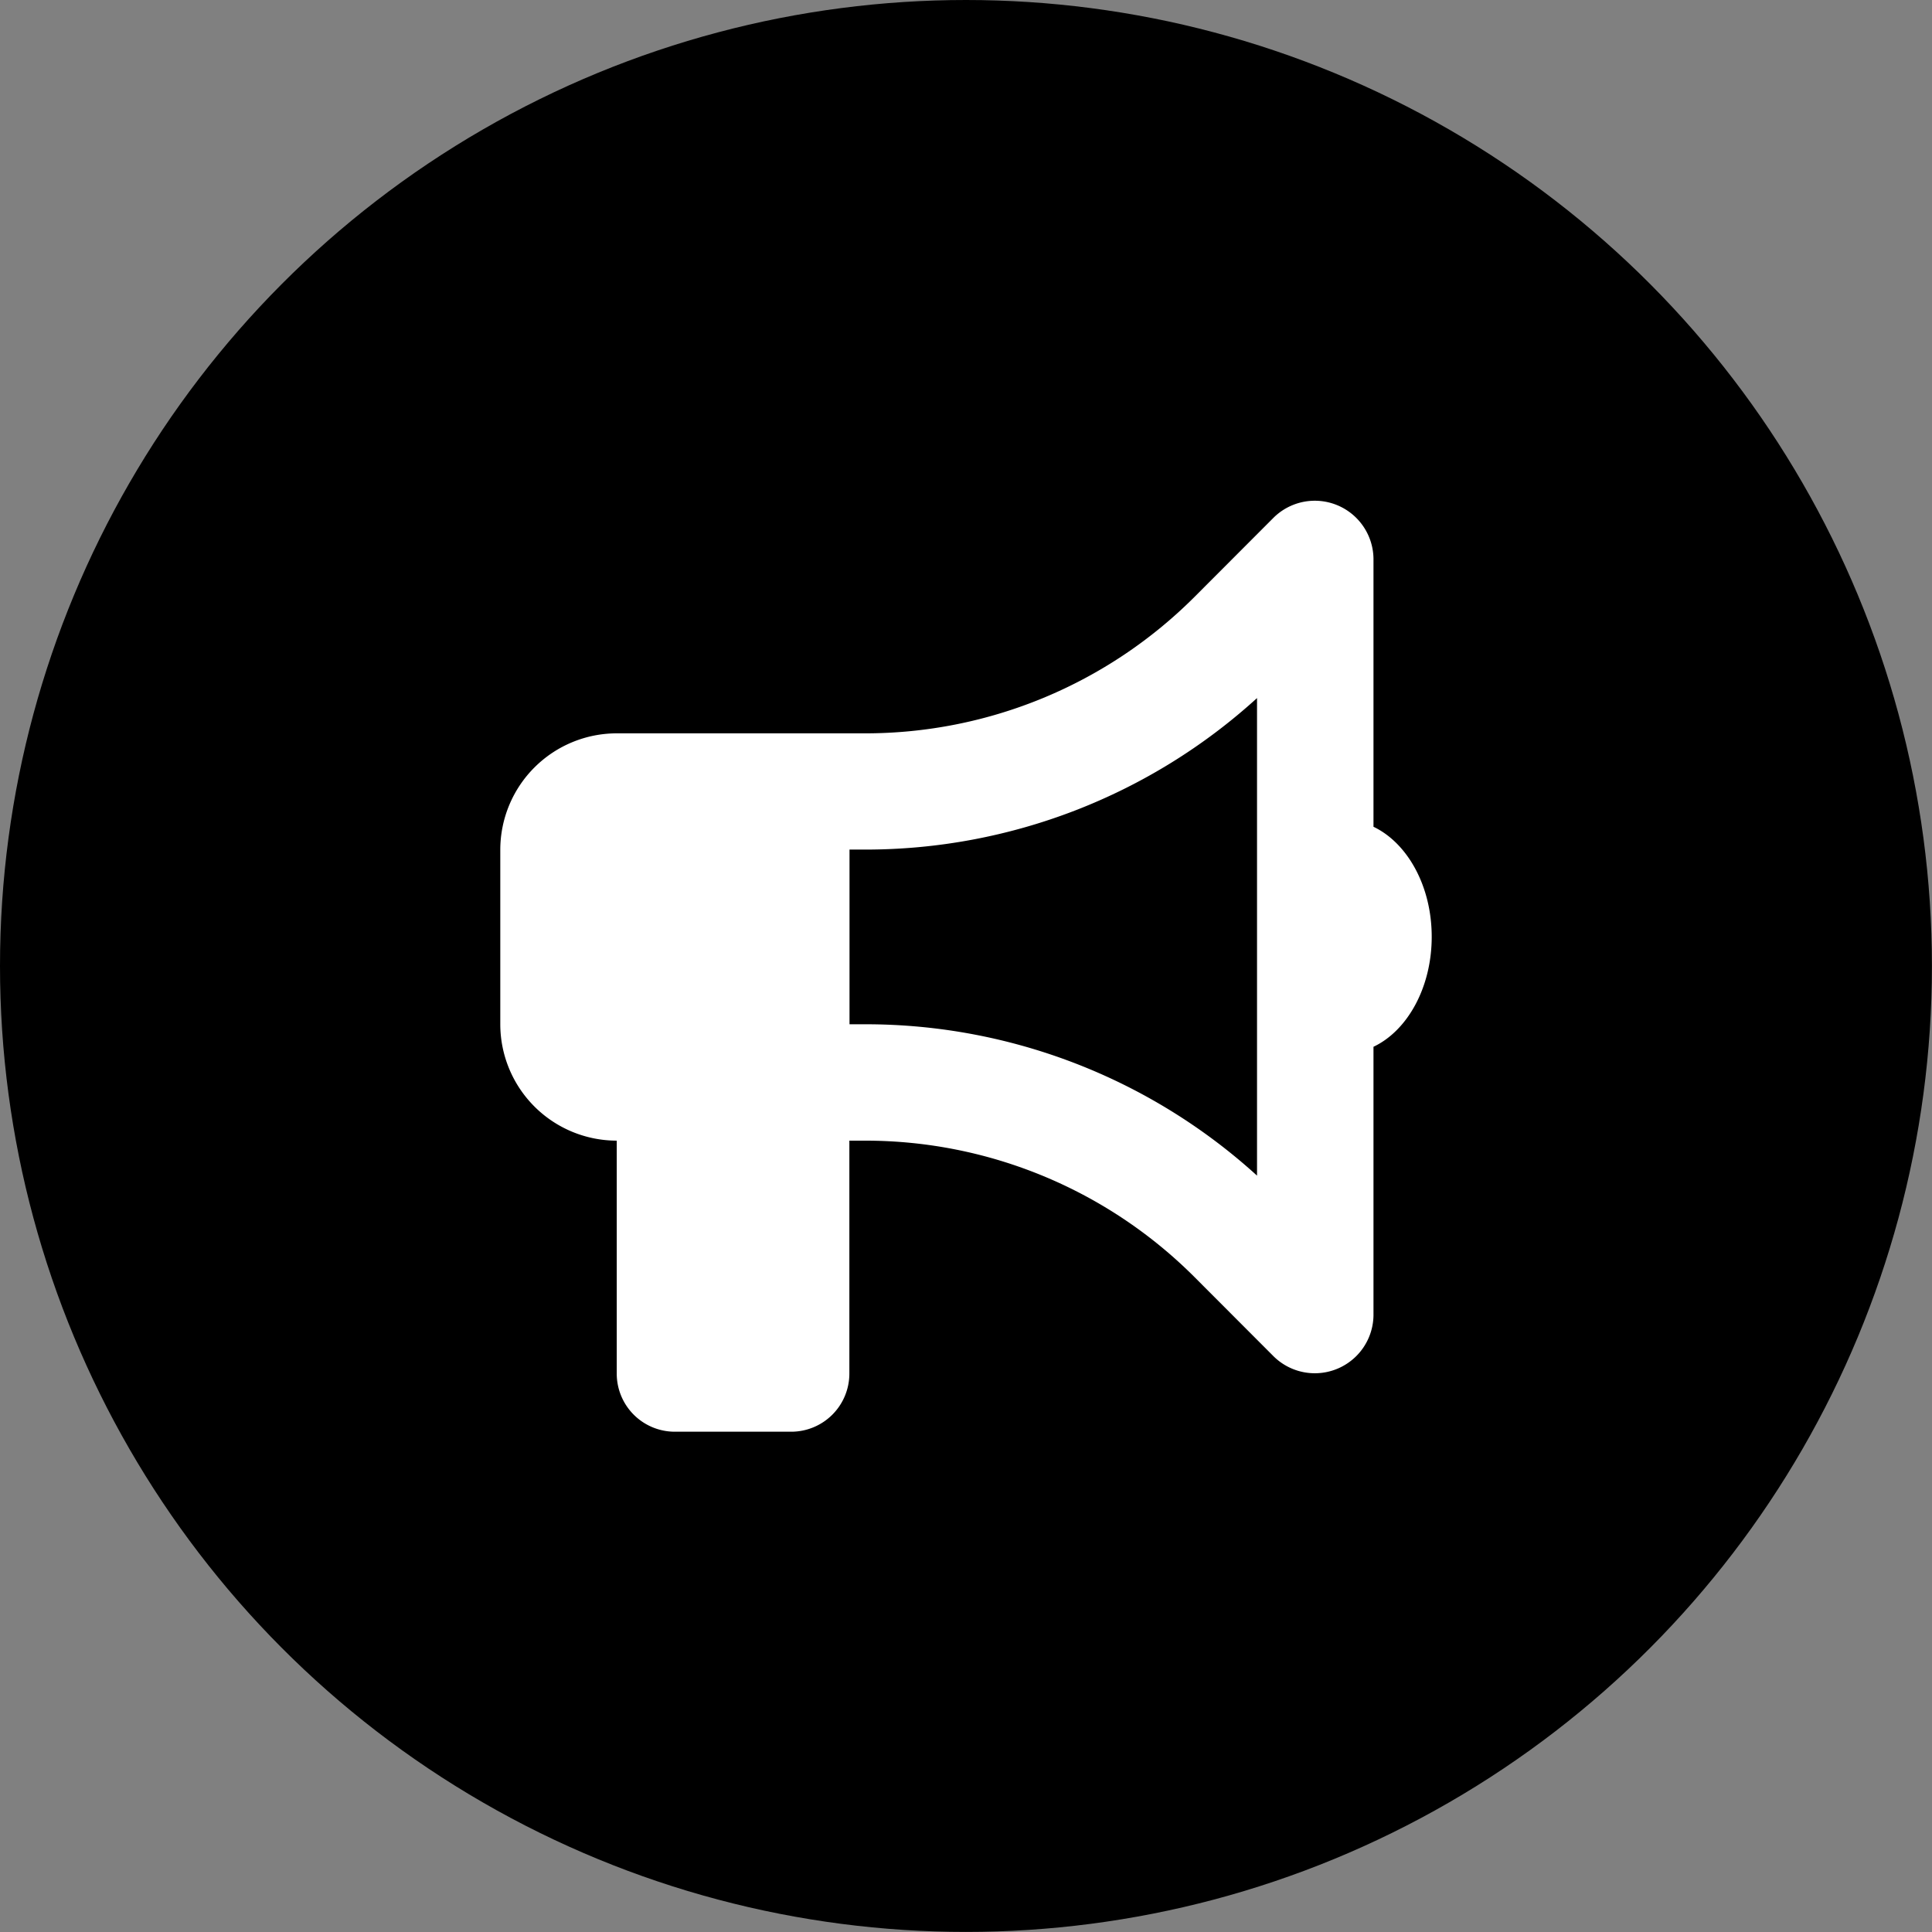 <svg xmlns="http://www.w3.org/2000/svg" viewBox="0 0 263.45 263.45"><rect x="0" y="0" width="263.45" height="263.45" fill="#808080" stroke="none"/><defs><style>.cls-1{fill:#fff;}</style></defs><g id="Layer_2" data-name="Layer 2"><g id="Layer_1-2" data-name="Layer 1"><circle cx="131.72" cy="131.72" r="131.72"/><path class="cls-1" d="M187.29,76.17a8,8,0,0,0-13.57-5.63L162.9,81.38A63.5,63.5,0,0,1,118,100H84.1a15.89,15.89,0,0,0-15.88,15.87v23.82A15.89,15.89,0,0,0,84.1,155.54v31.75A7.92,7.92,0,0,0,92,195.23h15.88a7.93,7.93,0,0,0,7.94-7.94V155.54H118a63.47,63.47,0,0,1,44.89,18.61L173.72,185a8,8,0,0,0,13.57-5.63V142.74c4.61-2.18,7.94-8.06,7.94-15s-3.33-12.8-7.94-15Zm-15.88,19v65.14A79.33,79.33,0,0,0,118,139.67h-2.16V115.85H118A79.33,79.33,0,0,0,171.41,95.19Z"/></g></g></svg>